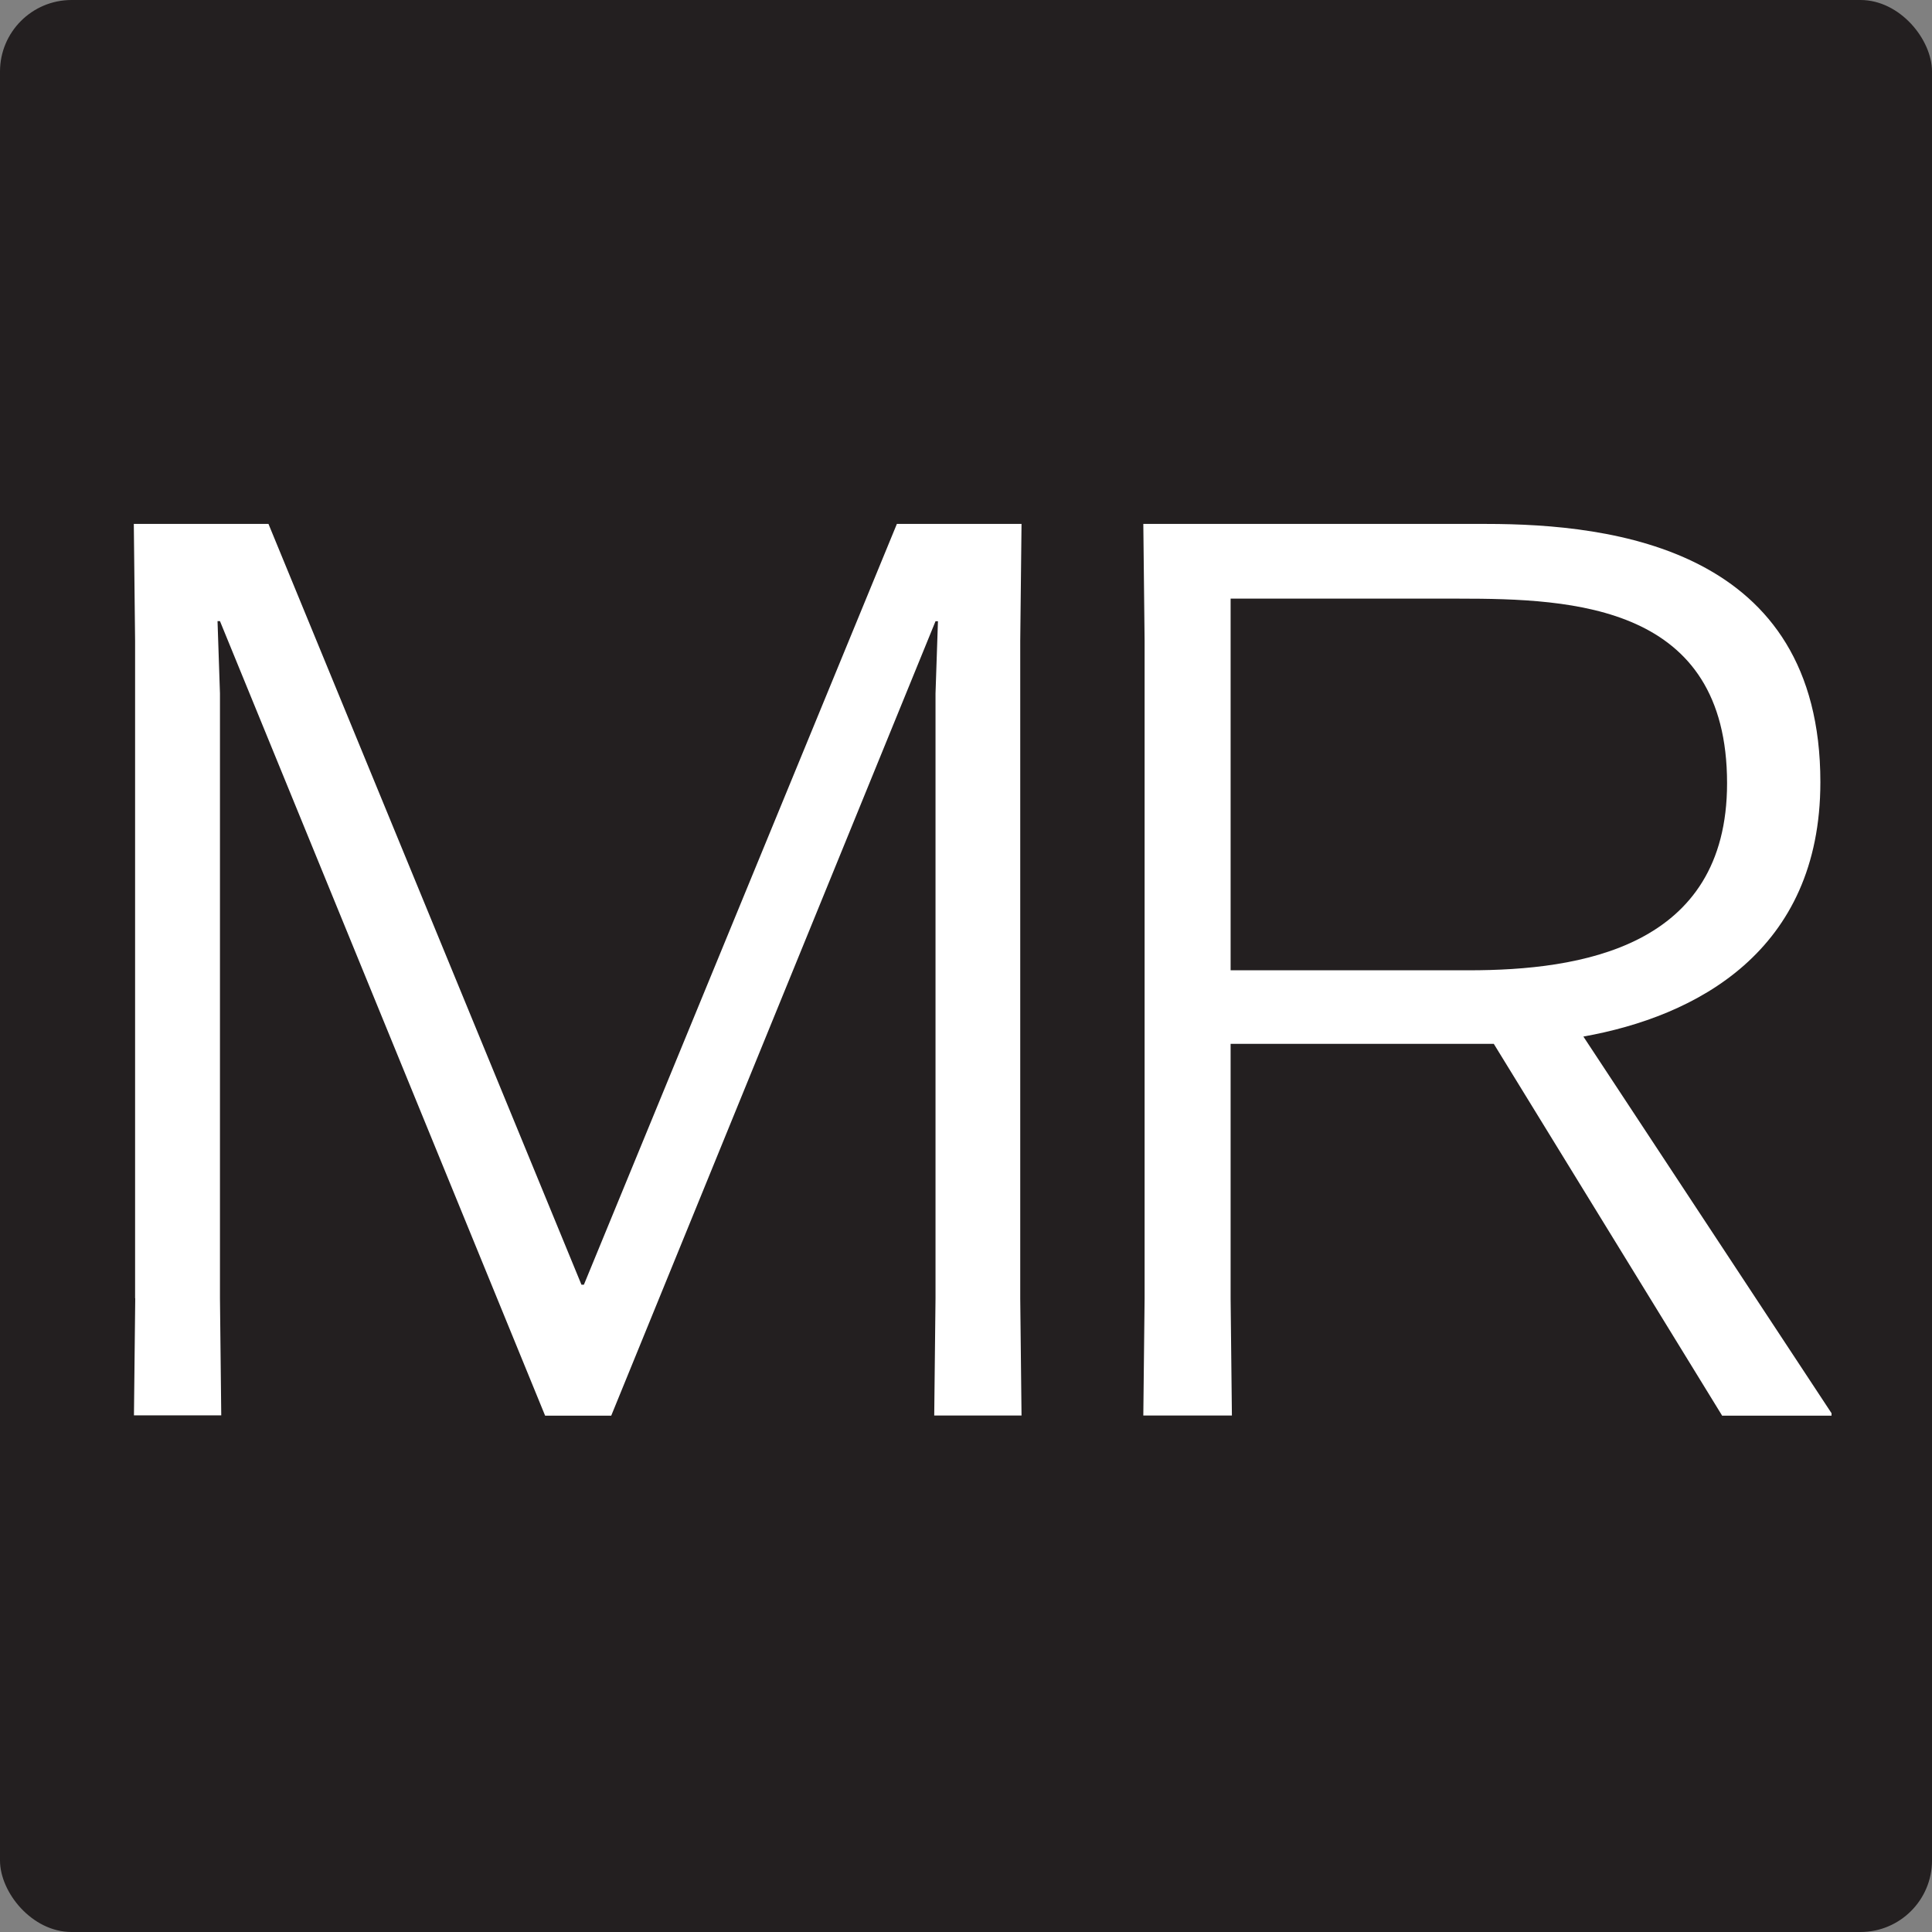 <?xml version="1.0" encoding="UTF-8"?>
<svg xmlns="http://www.w3.org/2000/svg" id="Layer_2" data-name="Layer 2" viewBox="0 0 135 135">
  <rect x="0" y="0" width="135" height="135" fill="#808080" stroke="none"/>
  <defs>
    <style>
      .cls-1 {
        fill: #231f20;
      }

      .cls-2 {
        fill: #fff;
      }
    </style>
  </defs>
  <g id="Layer_1-2" data-name="Layer 1">
    <rect class="cls-1" width="135" height="135" rx="5" ry="5"></rect>
    <g id="FAV">
      <path class="cls-2" d="M9.44,90.72v-45.92l-.09-8.19h9.41l21.87,53.16h.17l21.87-53.16h8.71l-.09,8.19v45.92l.09,8.19h-6.1l.09-8.19v-42.26l.17-5.05h-.17l-22.66,55.51h-4.62L15.37,43.4h-.17l.17,5.05v42.26l.09,8.19h-6.1l.09-8.19Z"></path>
      <path class="cls-2" d="M120.33,98.91l-15.95-25.97h-18.39v17.78l.09,8.19h-6.19l.09-8.19v-45.92l-.09-8.19h23.96c8.89,0,23.35,1.74,23.35,18.04,0,11.85-8.71,16.38-16.56,17.78l17.34,26.32v.17h-7.67ZM86,67.8h16.64c7.76,0,18.04-1.57,18.04-13.07,0-12.46-10.72-12.9-18.74-12.9h-15.95v25.97Z"></path>
    </g>
  </g>
</svg>
